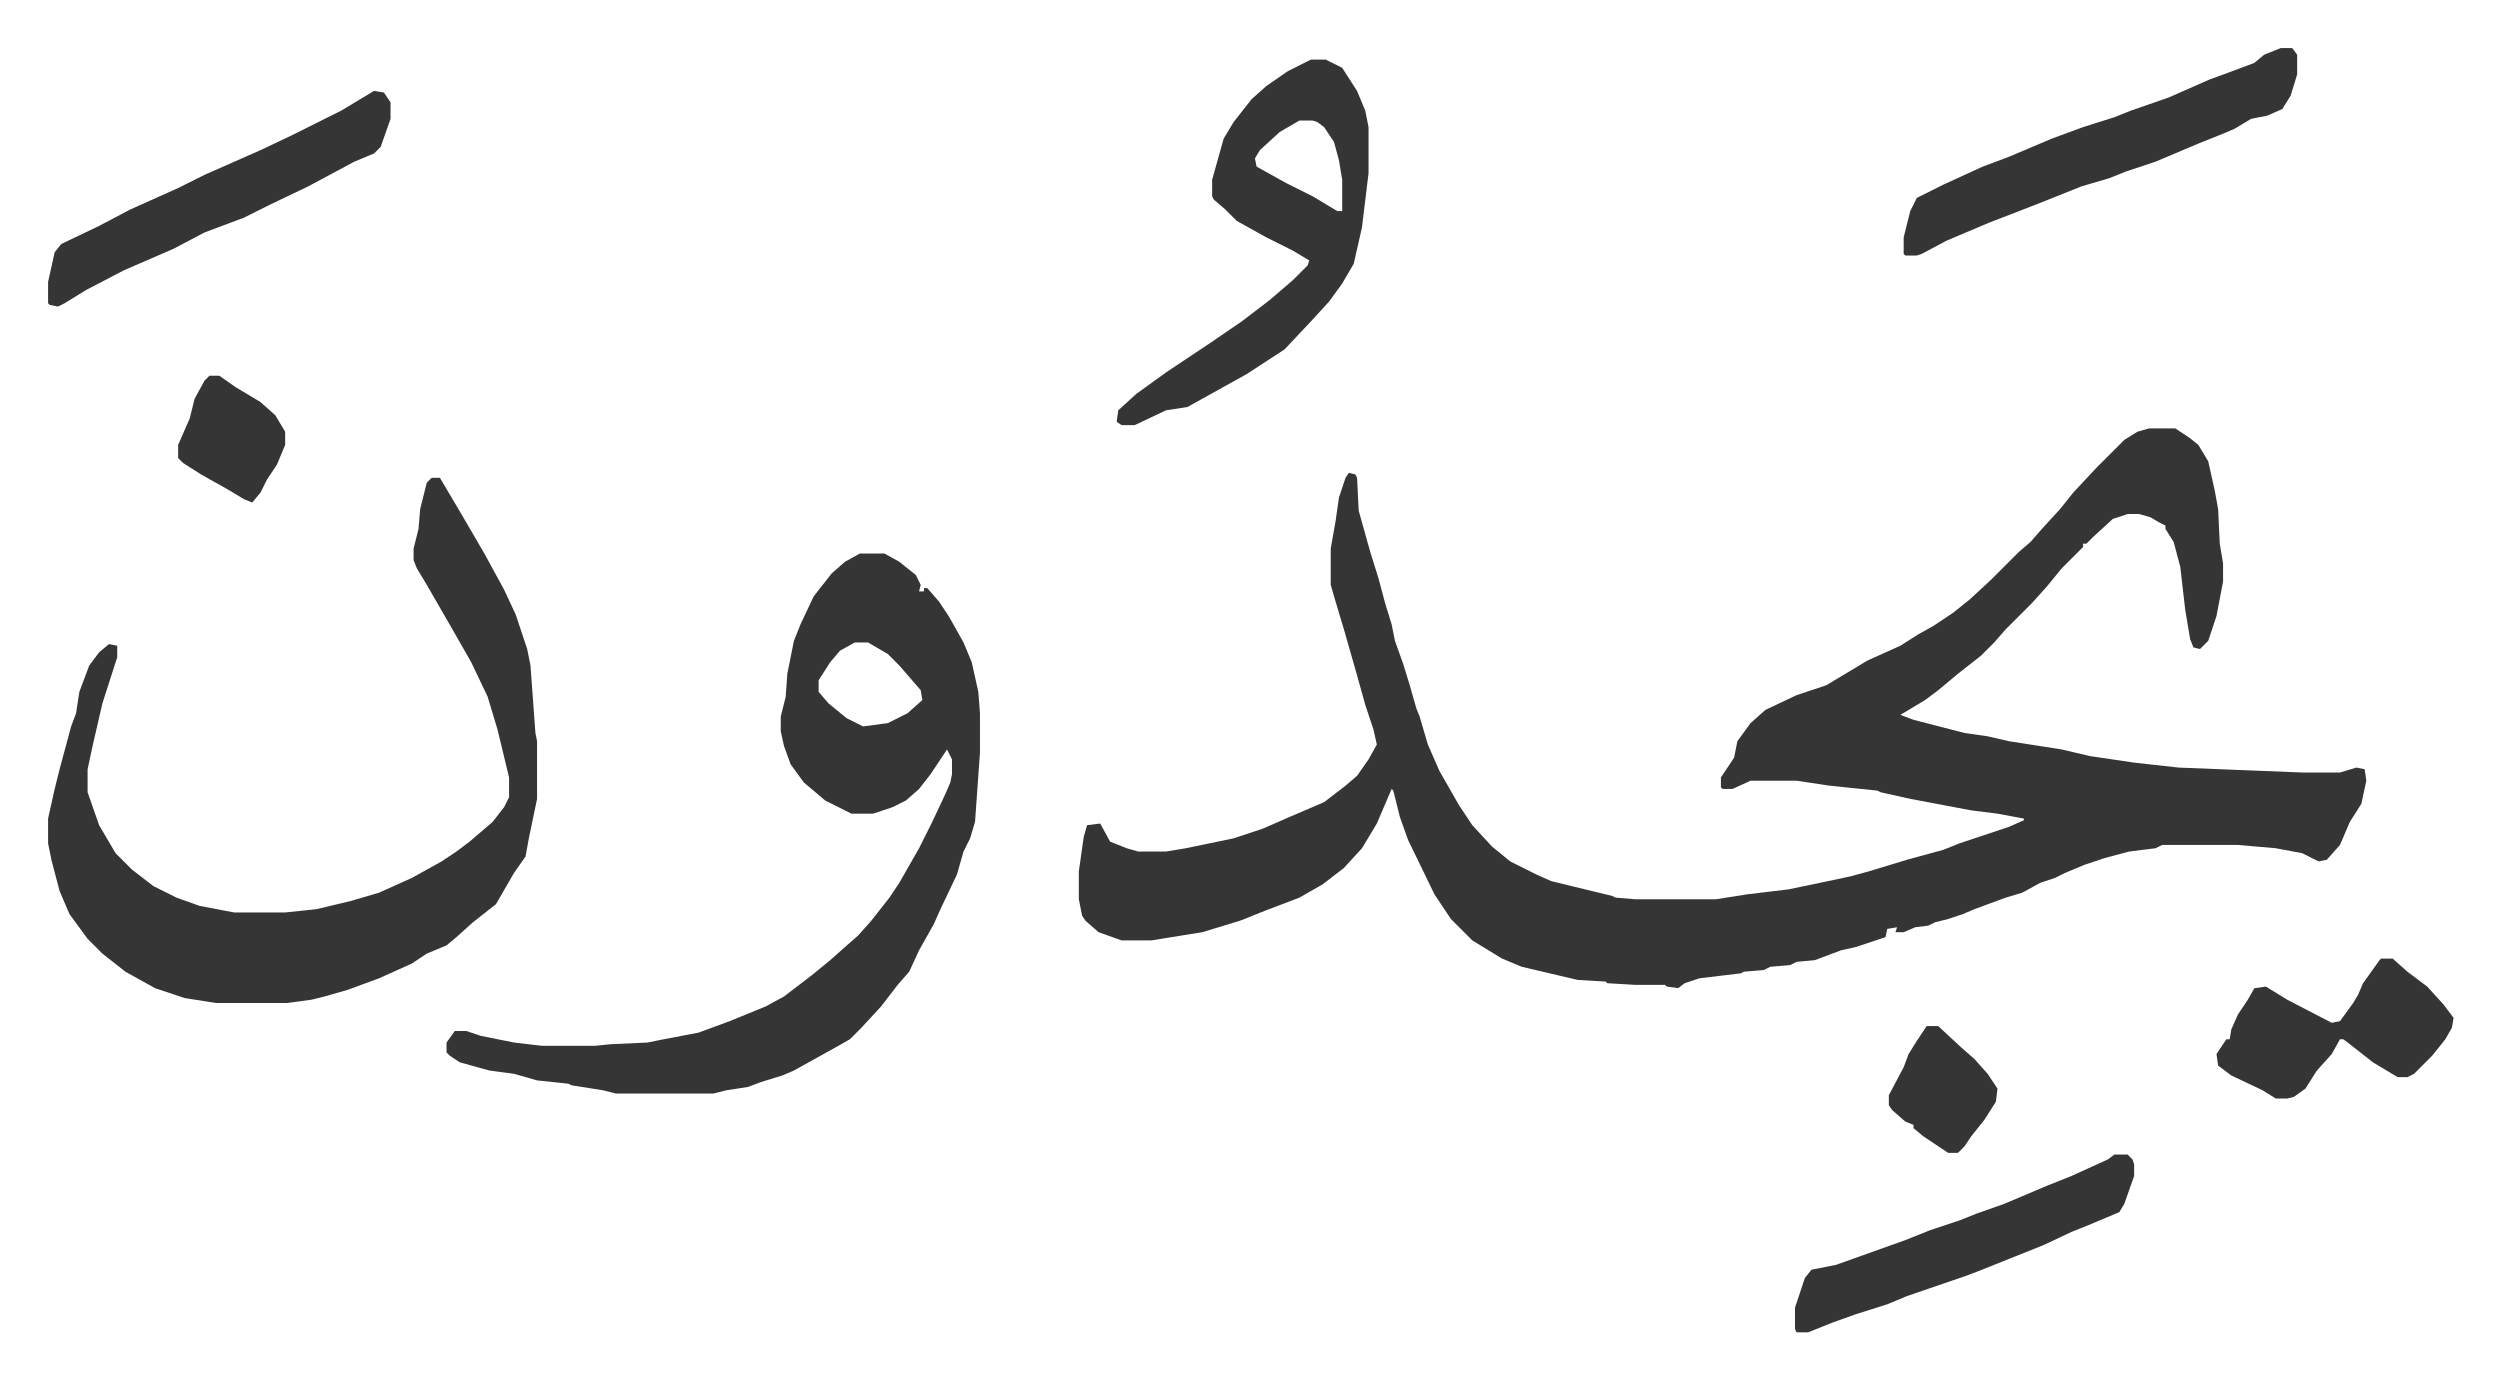 <svg xmlns="http://www.w3.org/2000/svg" viewBox="-29.2 393.8 1518.4 837.4">
    <path fill="#353535" id="rule_normal" d="M1276 654h16l9 6 5 4 6 10 4 18 2 11 1 21 2 12v11l-4 21-5 15-5 5-4-1-2-5-3-18-3-26-4-15-5-8v-2l-4-2-5-3-7-2h-7l-9 3-12 11-4 4h-2v2l-5 5-8 8-9 11-9 10-16 16-7 8-8 8-14 11-12 10-8 6-15 9 8 3 31 8 14 2 13 3 32 5 17 4 27 4 27 3 75 3h23l10-3 5 1 1 7-3 14-7 11-6 14-8 9-5 1-10-5-16-3-23-2h-46l-4 2-16 2-15 4-12 4-12 5-6 3-9 3-11 6-10 3-19 7-7 3-9 3-8 2-4 2-8 1-7 3h-5l1-3-6 1-1 5-18 6-9 2-16 6-11 1-4 2-12 1-4 2-12 1-2 1-25 3-9 3-4 3-7-1-1-1h-18l-17-1-1-1-17-1-34-8-12-5-18-11-13-13-10-15-16-33-5-14-4-16-1-1-9 21-9 15-11 12-13 10-14 8-21 8-15 6-23 7-31 5h-18l-14-5-8-7-2-3-2-10v-17l3-21 2-7 8-1 6 11 10 4 7 2h17l12-2 29-6 18-6 16-7 21-9 13-10 7-6 7-10 5-9-2-9-5-15-5-18-8-28-6-20-2-7v-22l3-17 2-14 4-12 2-3 4 1 1 2 1 20 7 25 5 16 4 15 4 13 2 10 5 14 4 13 4 14 2 5 5 17 7 16 12 21 8 12 12 13 11 9 16 8 9 4 37 9 2 1 12 1h49l19-3 25-3 24-5 14-3 11-3 23-7 22-6 10-4 30-10 9-4v-1l-16-3-16-2-37-7-18-4-2-1-29-3-20-3h-28l-11 5h-6l-1-1v-6l8-12 2-10 8-11 9-8 19-9 18-6 25-15 20-9 11-7 9-5 12-8 10-8 13-12 17-17 7-6 7-8 11-12 8-10 14-15 17-17 8-5zm-783 76h15l9 5 10 8 3 6-1 4h3v-2h2l7 8 6 9 9 16 5 12 4 18 1 13v24l-3 42-3 10-4 8-4 14-10 21-4 9-9 16-6 13-7 8-10 13-12 13-7 7-7 4-27 15-7 3-13 4-8 3-13 2-8 2h-59l-8-2-19-3-2-1-19-2-14-4-15-2-18-5-6-4-2-2v-6l5-7h7l9 3 20 4 17 2h32l10-1 22-1 10-2 21-4 19-7 22-9 11-6 17-13 11-9 9-8 8-7 8-9 11-14 6-9 12-21 8-16 8-17 3-7 1-5v-9l-3-6-10 15-7 9-8 7-8 4-12 4h-13l-16-8-13-11-8-11-4-11-2-9v-9l3-12 1-14 4-20 4-10 8-17 11-14 8-7zm-3 54-9 5-6 7-7 11v7l6 7 11 9 10 5 15-2 12-6 9-8-1-6-13-15-7-7-12-7zM233 684h5l13 22 14 24 12 22 7 15 7 21 2 10 3 41 1 5v35l-5 24-2 11-7 10-11 19-14 11-10 9-6 5-12 5-9 6-20 9-19 7-14 4-8 2-15 2h-43l-19-3-18-6-18-10-14-11-9-9-11-15-6-14-5-19-2-10v-15l4-18 3-12 7-26 3-8 2-13 6-16 6-8 6-5 5 1v7l-9 28-6 26-3 14v14l7 20 10 17 10 10 13 10 14 7 14 5 21 4h31l19-2 21-5 17-5 20-9 18-10 9-6 8-6 14-12 7-9 3-6v-12l-7-29-6-20-10-21-12-21-15-26-6-10-2-5v-7l3-12 1-12 4-16zm534-254h9l10 5 9 14 5 12 2 10v28l-4 33-5 22-7 12-8 11-11 12-16 17-23 15-18 10-18 10-13 2-19 9h-8l-3-2 1-7 11-10 18-13 27-18 19-13 17-13 14-12 9-9 1-3-10-6-16-8-18-10-7-7-7-6-1-2v-10l7-25 6-10 11-14 9-8 13-9zm-7 37-12 7-12 11-3 5 1 5 18 10 16 8 10 6 5 3h3v-19l-2-12-3-11-6-9-4-3-3-1zm596-44h7l3 4v12l-4 13-5 8-9 4-10 2-10 6-7 3-15 6-26 11-18 6-10 4-17 5-25 10-18 7-13 5-26 11-15 8-3 1h-7l-1-1v-10l4-16 4-8 16-8 24-11 16-6 26-11 19-7 19-6 10-4 23-8 25-11 11-4 16-6 6-5zM198 449l6 1 4 6v10l-6 17-4 4-12 5-28 15-23 11-16 8-24 9-19 10-30 13-23 12-13 8-4 2-5-1-1-1v-13l4-18 4-5 23-11 19-10 29-13 16-8 34-15 19-9 14-7 16-8zm1057 646h8l3 3 1 3v7l-6 17-3 5-19 8-10 4-17 8-25 10-15 6-8 3-35 12-12 5-19 6-14 5-15 6h-7l-1-2v-13l6-18 4-5 15-3 42-15 15-6 18-6 10-4 17-6 26-11 15-6 22-10zm162-119h7l9 8 12 9 10 11 6 8-1 6-4 7-8 10-11 11-4 2h-6l-15-9-14-11-4-3h-2l-5 9-9 10-7 11-7 5-4 1h-7l-8-5-19-9-8-6-1-7 6-9h2l1-6 4-9 6-9 4-7 7-1 13 8 27 14 5-1 8-11 3-5 3-7 10-14zM98 622h6l10 7 15 9 9 8 6 10v8l-5 12-6 9-4 8-5 6-5-2-10-6-16-9-11-7-3-3v-8l7-16 3-12 6-11zm1043 395h7l14 13 8 7 8 9 6 9-1 8-7 11-8 10-4 6-4 4h-6l-15-10-6-5v-2l-5-2-8-7-2-3v-6l9-17 3-8 5-8z"/>
</svg>
